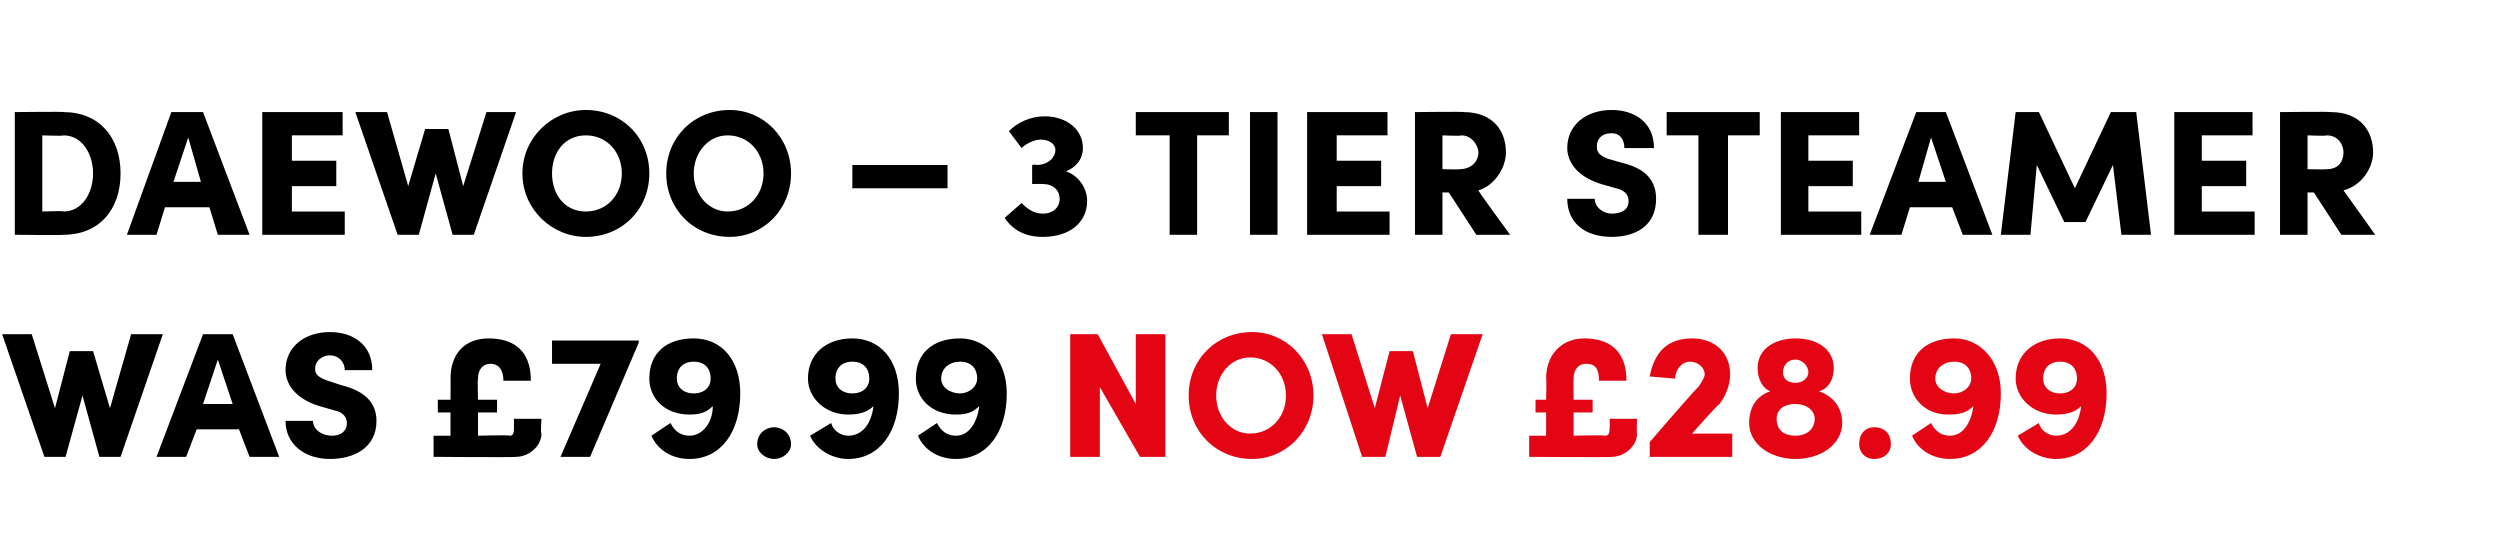 <?xml version="1.0" standalone="no"?><!DOCTYPE svg PUBLIC "-//W3C//DTD SVG 1.1//EN" "http://www.w3.org/Graphics/SVG/1.1/DTD/svg11.dtd"><svg xmlns="http://www.w3.org/2000/svg" version="1.1" width="118.2px" height="26.4px" viewBox="0 -5 118.2 26.4" style="top:-5px">  <desc>Daewoo – 3 Tier Steamer was £79.99 now £28.99</desc>  <defs/>  <g id="Polygon33361">    <path d="M 53.7 10.8 L 55.1 10.8 L 55.1 16.6 L 53.9 16.6 L 52 13.3 L 52 16.6 L 50.6 16.6 L 50.6 10.8 L 51.9 10.8 L 53.7 14.1 L 53.7 10.8 Z M 56.2 13.7 C 56.2 12 57.5 10.7 59.2 10.7 C 60.8 10.7 62.1 12 62.1 13.7 C 62.1 15.4 60.8 16.7 59.2 16.7 C 57.5 16.7 56.2 15.4 56.2 13.7 Z M 60.8 13.7 C 60.8 12.7 60.1 11.9 59.1 11.9 C 58.2 11.9 57.5 12.7 57.5 13.7 C 57.5 14.7 58.2 15.5 59.1 15.5 C 60.1 15.5 60.8 14.7 60.8 13.7 Z M 68.6 10.8 L 70.1 10.8 L 68.1 16.6 L 67 16.6 L 66.2 13.7 L 65.5 16.6 L 64.4 16.6 L 62.5 10.8 L 63.9 10.8 L 65 14.3 L 65.7 11.6 L 66.8 11.6 L 67.5 14.3 L 68.6 10.8 Z M 76.1 14.8 L 77.4 14.8 C 77.4 14.8 77.37 15.47 77.4 15.5 C 77.4 16.1 76.8 16.6 76.2 16.6 C 76.24 16.63 72.3 16.6 72.3 16.6 L 72.3 15.6 L 73.1 15.6 L 73.1 14.5 L 72.6 14.5 L 72.6 13.9 L 73.1 13.9 C 73.1 13.9 73.13 12.86 73.1 12.9 C 73.1 11.7 73.9 11 74.9 11 C 76 11 76.9 11.5 76.9 13 C 76.9 13 75.6 13 75.6 13 C 75.6 12.4 75.4 12.2 75 12.2 C 74.6 12.2 74.4 12.5 74.4 12.9 C 74.39 12.89 74.4 13.9 74.4 13.9 L 75.3 13.9 L 75.3 14.5 L 74.4 14.5 L 74.4 15.6 C 74.4 15.6 75.88 15.56 75.9 15.6 C 76.1 15.6 76.1 15.4 76.1 15.2 C 76.13 15.22 76.1 14.8 76.1 14.8 Z M 80 15.5 L 81.9 15.5 L 81.9 16.6 L 78 16.6 L 78 15.9 C 78 15.9 80.26 13.27 80.3 13.3 C 80.5 13 80.6 12.8 80.6 12.7 C 80.6 12.4 80.3 12.1 79.9 12.1 C 79.5 12.1 79.2 12.5 79.2 12.9 C 79.2 12.9 78 12.8 78 12.8 C 78.2 11.7 78.8 11 80 11 C 81.1 11 81.8 11.7 81.8 12.7 C 81.8 13.2 81.6 13.7 81.3 14.1 C 81.25 14.08 80 15.5 80 15.5 Z M 87.1 15 C 87.1 16 86.1 16.7 84.9 16.7 C 83.7 16.7 82.7 16 82.7 15 C 82.7 14.2 83.1 13.7 83.7 13.5 C 83.4 13.4 83.1 13 83.1 12.4 C 83.1 11.5 83.9 11 84.9 11 C 85.9 11 86.7 11.5 86.7 12.4 C 86.7 13 86.4 13.4 86 13.5 C 86.6 13.7 87.1 14.2 87.1 15 Z M 84.3 12.6 C 84.3 12.9 84.5 13.1 84.9 13.1 C 85.2 13.1 85.5 12.9 85.5 12.6 C 85.5 12.3 85.2 12 84.9 12 C 84.5 12 84.3 12.3 84.3 12.6 Z M 85.8 14.8 C 85.8 14.4 85.4 14.1 84.9 14.1 C 84.3 14.1 84 14.4 84 14.8 C 84 15.3 84.3 15.6 84.9 15.6 C 85.4 15.6 85.8 15.3 85.8 14.8 Z M 87.9 16 C 87.9 15.5 88.2 15.2 88.6 15.2 C 89.1 15.2 89.4 15.5 89.4 16 C 89.4 16.4 89.1 16.7 88.6 16.7 C 88.2 16.7 87.9 16.4 87.9 16 Z M 94.6 13.6 C 94.6 15.4 93.7 16.7 92.2 16.7 C 91.4 16.7 90.7 16.3 90.4 15.6 C 90.4 15.6 91.3 15 91.3 15 C 91.5 15.4 91.8 15.6 92.2 15.6 C 92.8 15.6 93.2 15 93.3 14.2 C 93 14.5 92.7 14.6 92.1 14.6 C 91 14.6 90.3 13.8 90.3 12.9 C 90.3 11.7 91.1 11 92.4 11 C 93.6 11 94.6 12 94.6 13.6 Z M 93.2 12.9 C 93.2 12.4 92.9 12.1 92.4 12.1 C 91.9 12.1 91.5 12.4 91.5 12.9 C 91.5 13.3 91.9 13.6 92.4 13.6 C 92.8 13.6 93.2 13.3 93.2 12.9 Z M 99.6 13.6 C 99.6 15.4 98.7 16.7 97.2 16.7 C 96.5 16.7 95.7 16.3 95.4 15.6 C 95.4 15.6 96.4 15 96.4 15 C 96.5 15.4 96.9 15.6 97.2 15.6 C 97.9 15.6 98.3 15 98.4 14.2 C 98.1 14.5 97.7 14.6 97.2 14.6 C 96.1 14.6 95.3 13.8 95.3 12.9 C 95.3 11.7 96.2 11 97.4 11 C 98.7 11 99.6 12 99.6 13.6 Z M 98.2 12.9 C 98.2 12.4 97.9 12.1 97.4 12.1 C 96.9 12.1 96.6 12.4 96.6 12.9 C 96.6 13.3 96.9 13.6 97.4 13.6 C 97.9 13.6 98.2 13.3 98.2 12.9 Z " stroke="none" fill="#e30513"/>  </g>  <g id="Polygon33360">    <path d="M 6.2 10.8 L 7.7 10.8 L 5.7 16.6 L 4.7 16.6 L 3.9 13.7 L 3.1 16.6 L 2.1 16.6 L 0.1 10.8 L 1.5 10.8 L 2.6 14.3 L 3.3 11.6 L 4.4 11.6 L 5.2 14.3 L 6.2 10.8 Z M 11.8 16.6 L 11.3 15.3 L 9.3 15.3 L 8.8 16.6 L 7.4 16.6 L 9.6 10.8 L 11 10.8 L 13.2 16.6 L 11.8 16.6 Z M 9.6 14.1 L 11 14.1 L 10.3 12 L 9.6 14.1 Z M 13.5 14.9 C 13.5 14.9 14.8 14.9 14.8 14.9 C 14.8 15.3 15.2 15.6 15.7 15.6 C 16.1 15.6 16.4 15.4 16.4 15 C 16.4 14.8 16.3 14.5 15.8 14.4 C 15.8 14.4 15.1 14.2 15.1 14.2 C 13.8 13.8 13.5 13 13.5 12.5 C 13.5 11.4 14.4 10.7 15.6 10.7 C 16.7 10.7 17.6 11.3 17.6 12.5 C 17.6 12.5 16.3 12.5 16.3 12.5 C 16.3 12.1 16 11.8 15.6 11.8 C 15.2 11.8 14.9 12.1 14.9 12.4 C 14.9 12.6 14.9 12.8 15.5 13 C 15.5 13 16.1 13.2 16.1 13.2 C 16.9 13.4 17.8 13.8 17.8 14.9 C 17.8 16.2 16.7 16.7 15.6 16.7 C 14.4 16.7 13.5 16 13.5 14.9 Z M 24.3 14.8 L 25.6 14.8 C 25.6 14.8 25.55 15.47 25.6 15.5 C 25.6 16.1 25 16.6 24.4 16.6 C 24.42 16.63 20.5 16.6 20.5 16.6 L 20.5 15.6 L 21.3 15.6 L 21.3 14.5 L 20.7 14.5 L 20.7 13.9 L 21.3 13.9 C 21.3 13.9 21.31 12.86 21.3 12.9 C 21.3 11.7 22 11 23.1 11 C 24.2 11 25.1 11.5 25.1 13 C 25.1 13 23.8 13 23.8 13 C 23.8 12.4 23.5 12.2 23.2 12.2 C 22.8 12.2 22.6 12.5 22.6 12.9 C 22.57 12.89 22.6 13.9 22.6 13.9 L 23.5 13.9 L 23.5 14.5 L 22.6 14.5 L 22.6 15.6 C 22.6 15.6 24.06 15.56 24.1 15.6 C 24.3 15.6 24.3 15.4 24.3 15.2 C 24.3 15.22 24.3 14.8 24.3 14.8 Z M 26.1 11.1 L 30.2 11.1 L 30.2 11.2 L 27.9 16.6 L 26.5 16.6 L 28.4 12.2 L 26.1 12.2 L 26.1 11.1 Z M 35 13.6 C 35 15.4 34.1 16.7 32.6 16.7 C 31.8 16.7 31.1 16.3 30.8 15.6 C 30.8 15.6 31.7 15 31.7 15 C 31.9 15.4 32.2 15.6 32.6 15.6 C 33.2 15.6 33.7 15 33.7 14.2 C 33.4 14.5 33.1 14.6 32.6 14.6 C 31.4 14.6 30.7 13.8 30.7 12.9 C 30.7 11.7 31.5 11 32.8 11 C 34.1 11 35 12 35 13.6 Z M 33.6 12.9 C 33.6 12.4 33.3 12.1 32.8 12.1 C 32.3 12.1 32 12.4 32 12.9 C 32 13.3 32.3 13.6 32.8 13.6 C 33.3 13.6 33.6 13.3 33.6 12.9 Z M 35.8 16 C 35.8 15.5 36.2 15.2 36.6 15.2 C 37 15.2 37.4 15.5 37.4 16 C 37.4 16.4 37 16.7 36.6 16.7 C 36.2 16.7 35.8 16.4 35.8 16 Z M 42.5 13.6 C 42.5 15.4 41.6 16.7 40.1 16.7 C 39.4 16.7 38.6 16.3 38.3 15.6 C 38.3 15.6 39.3 15 39.3 15 C 39.4 15.4 39.8 15.6 40.1 15.6 C 40.8 15.6 41.2 15 41.3 14.2 C 41 14.5 40.6 14.6 40.1 14.6 C 39 14.6 38.2 13.8 38.2 12.9 C 38.2 11.7 39.1 11 40.3 11 C 41.6 11 42.5 12 42.5 13.6 Z M 41.1 12.9 C 41.1 12.4 40.8 12.1 40.3 12.1 C 39.8 12.1 39.5 12.4 39.5 12.9 C 39.5 13.3 39.8 13.6 40.3 13.6 C 40.8 13.6 41.1 13.3 41.1 12.9 Z M 47.6 13.6 C 47.6 15.4 46.7 16.7 45.2 16.7 C 44.4 16.7 43.7 16.3 43.4 15.6 C 43.4 15.6 44.3 15 44.3 15 C 44.5 15.4 44.8 15.6 45.2 15.6 C 45.8 15.6 46.2 15 46.3 14.2 C 46 14.5 45.7 14.6 45.2 14.6 C 44 14.6 43.3 13.8 43.3 12.9 C 43.3 11.7 44.1 11 45.4 11 C 46.6 11 47.6 12 47.6 13.6 Z M 46.2 12.9 C 46.2 12.4 45.9 12.1 45.4 12.1 C 44.9 12.1 44.5 12.4 44.5 12.9 C 44.5 13.3 44.9 13.6 45.4 13.6 C 45.8 13.6 46.2 13.3 46.2 12.9 Z " stroke="none" fill="#000"/>  </g>  <g id="Polygon33359">    <path d="M 3 0.3 C 4.7 0.3 5.7 1.5 5.7 3.2 C 5.7 4.9 4.7 6.1 3 6.1 C 3.03 6.13 0.7 6.1 0.7 6.1 L 0.7 0.3 C 0.7 0.3 3.03 0.27 3 0.3 Z M 3 5 C 3.9 5 4.4 4.1 4.4 3.2 C 4.4 2.3 3.9 1.4 3 1.4 C 3.03 1.44 2 1.4 2 1.4 L 2 5 C 2 5 3.03 4.96 3 5 Z M 10.3 6.1 L 9.9 4.8 L 7.8 4.8 L 7.4 6.1 L 6 6.1 L 8.1 0.3 L 9.6 0.3 L 11.8 6.1 L 10.3 6.1 Z M 8.2 3.6 L 9.5 3.6 L 8.9 1.5 L 8.2 3.6 Z M 13.8 5 L 16.3 5 L 16.3 6.1 L 12.4 6.1 L 12.4 0.3 L 16.2 0.3 L 16.2 1.4 L 13.8 1.4 L 13.8 2.6 L 15.9 2.6 L 15.9 3.8 L 13.8 3.8 L 13.8 5 Z M 23 0.3 L 24.4 0.3 L 22.4 6.1 L 21.4 6.1 L 20.6 3.2 L 19.8 6.1 L 18.8 6.1 L 16.8 0.3 L 18.3 0.3 L 19.3 3.8 L 20.1 1.1 L 21.2 1.1 L 21.9 3.8 L 23 0.3 Z M 24.7 3.2 C 24.7 1.5 26.1 0.2 27.7 0.2 C 29.4 0.2 30.7 1.5 30.7 3.2 C 30.7 4.9 29.4 6.2 27.7 6.2 C 26.1 6.2 24.7 4.9 24.7 3.2 Z M 29.4 3.2 C 29.4 2.2 28.7 1.4 27.7 1.4 C 26.7 1.4 26.1 2.2 26.1 3.2 C 26.1 4.2 26.7 5 27.7 5 C 28.7 5 29.4 4.2 29.4 3.2 Z M 31.5 3.2 C 31.5 1.5 32.8 0.2 34.5 0.2 C 36.1 0.2 37.4 1.5 37.4 3.2 C 37.4 4.9 36.1 6.2 34.5 6.2 C 32.8 6.2 31.5 4.9 31.5 3.2 Z M 36.1 3.2 C 36.1 2.2 35.4 1.4 34.4 1.4 C 33.5 1.4 32.8 2.2 32.8 3.2 C 32.8 4.2 33.5 5 34.4 5 C 35.4 5 36.1 4.2 36.1 3.2 Z M 40.3 3.9 L 40.3 2.8 L 44.8 2.8 L 44.8 3.9 L 40.3 3.9 Z M 51.4 4.5 C 51.4 5.5 50.6 6.2 49.3 6.2 C 48.5 6.2 47.9 5.9 47.5 5.3 C 47.5 5.3 48.3 4.6 48.3 4.6 C 48.6 4.9 48.9 5.1 49.3 5.1 C 49.8 5.1 50.1 4.8 50.1 4.4 C 50.1 4 49.8 3.7 49.3 3.7 C 49.27 3.69 48.8 3.7 48.8 3.7 L 48.8 2.8 C 48.8 2.8 48.99 2.76 49 2.8 C 49.6 2.8 49.9 2.4 49.9 2.1 C 49.9 1.8 49.6 1.6 49.2 1.6 C 48.9 1.6 48.5 1.8 48.3 2 C 48.3 2 47.7 1.2 47.7 1.2 C 48.1 0.8 48.7 0.5 49.4 0.5 C 50.4 0.5 51.2 1.1 51.2 2 C 51.2 2.5 50.9 2.9 50.4 3.1 C 51 3.3 51.4 3.9 51.4 4.5 Z M 58.1 0.3 L 58.1 1.4 L 56.6 1.4 L 56.6 6.1 L 55.3 6.1 L 55.3 1.4 L 53.7 1.4 L 53.7 0.3 L 58.1 0.3 Z M 59.1 6.1 L 59.1 0.3 L 60.4 0.3 L 60.4 6.1 L 59.1 6.1 Z M 63.2 5 L 65.7 5 L 65.7 6.1 L 61.8 6.1 L 61.8 0.3 L 65.6 0.3 L 65.6 1.4 L 63.2 1.4 L 63.2 2.6 L 65.3 2.6 L 65.3 3.8 L 63.2 3.8 L 63.2 5 Z M 69.8 6.1 L 68.5 4.1 L 68.2 4.1 L 68.2 6.1 L 66.9 6.1 L 66.9 0.3 C 66.9 0.3 69.25 0.27 69.2 0.3 C 70.6 0.3 71.2 1.2 71.2 2.2 C 71.2 3 70.6 3.8 69.9 4 C 69.85 3.99 71.4 6.1 71.4 6.1 L 69.8 6.1 Z M 68.2 1.4 L 68.2 3 C 68.2 3 69.04 3.02 69 3 C 69.6 3 69.9 2.6 69.9 2.2 C 69.9 1.9 69.6 1.4 69.1 1.4 C 69.07 1.44 68.2 1.4 68.2 1.4 Z M 74.1 4.4 C 74.1 4.4 75.4 4.4 75.4 4.4 C 75.4 4.8 75.8 5.1 76.2 5.1 C 76.7 5.1 77 4.9 77 4.5 C 77 4.3 76.9 4 76.4 3.9 C 76.4 3.9 75.7 3.7 75.7 3.7 C 74.4 3.3 74.1 2.5 74.1 2 C 74.1 0.9 75 0.2 76.2 0.2 C 77.3 0.2 78.2 0.8 78.2 2 C 78.2 2 76.8 2 76.8 2 C 76.8 1.6 76.6 1.3 76.2 1.3 C 75.7 1.3 75.5 1.6 75.5 1.9 C 75.5 2.1 75.5 2.3 76 2.5 C 76 2.5 76.7 2.7 76.7 2.7 C 77.5 2.9 78.3 3.3 78.3 4.4 C 78.3 5.7 77.3 6.2 76.2 6.2 C 74.9 6.2 74.1 5.5 74.1 4.4 Z M 83.2 0.3 L 83.2 1.4 L 81.7 1.4 L 81.7 6.1 L 80.3 6.1 L 80.3 1.4 L 78.8 1.4 L 78.8 0.3 L 83.2 0.3 Z M 85.5 5 L 88 5 L 88 6.1 L 84.2 6.1 L 84.2 0.3 L 87.9 0.3 L 87.9 1.4 L 85.5 1.4 L 85.5 2.6 L 87.6 2.6 L 87.6 3.8 L 85.5 3.8 L 85.5 5 Z M 92.8 6.1 L 92.3 4.8 L 90.3 4.8 L 89.9 6.1 L 88.4 6.1 L 90.6 0.3 L 92 0.3 L 94.2 6.1 L 92.8 6.1 Z M 90.7 3.6 L 92 3.6 L 91.3 1.5 L 90.7 3.6 Z M 101.7 6.1 L 100.3 6.1 L 99.9 2.8 L 98.6 5.5 L 97.6 5.5 L 96.3 2.8 L 96 6.1 L 94.6 6.1 L 95.3 0.3 L 96.4 0.3 L 98.1 3.9 L 99.8 0.3 L 101 0.3 L 101.7 6.1 Z M 104.1 5 L 106.6 5 L 106.6 6.1 L 102.8 6.1 L 102.8 0.3 L 106.5 0.3 L 106.5 1.4 L 104.1 1.4 L 104.1 2.6 L 106.2 2.6 L 106.2 3.8 L 104.1 3.8 L 104.1 5 Z M 110.7 6.1 L 109.4 4.1 L 109.1 4.1 L 109.1 6.1 L 107.8 6.1 L 107.8 0.3 C 107.8 0.3 110.19 0.27 110.2 0.3 C 111.6 0.3 112.2 1.2 112.2 2.2 C 112.2 3 111.6 3.8 110.8 4 C 110.8 3.99 112.3 6.1 112.3 6.1 L 110.7 6.1 Z M 109.1 1.4 L 109.1 3 C 109.1 3 109.98 3.02 110 3 C 110.6 3 110.8 2.6 110.8 2.2 C 110.8 1.9 110.6 1.4 110 1.4 C 110.01 1.44 109.1 1.4 109.1 1.4 Z " stroke="none" fill="#000"/>  </g></svg>